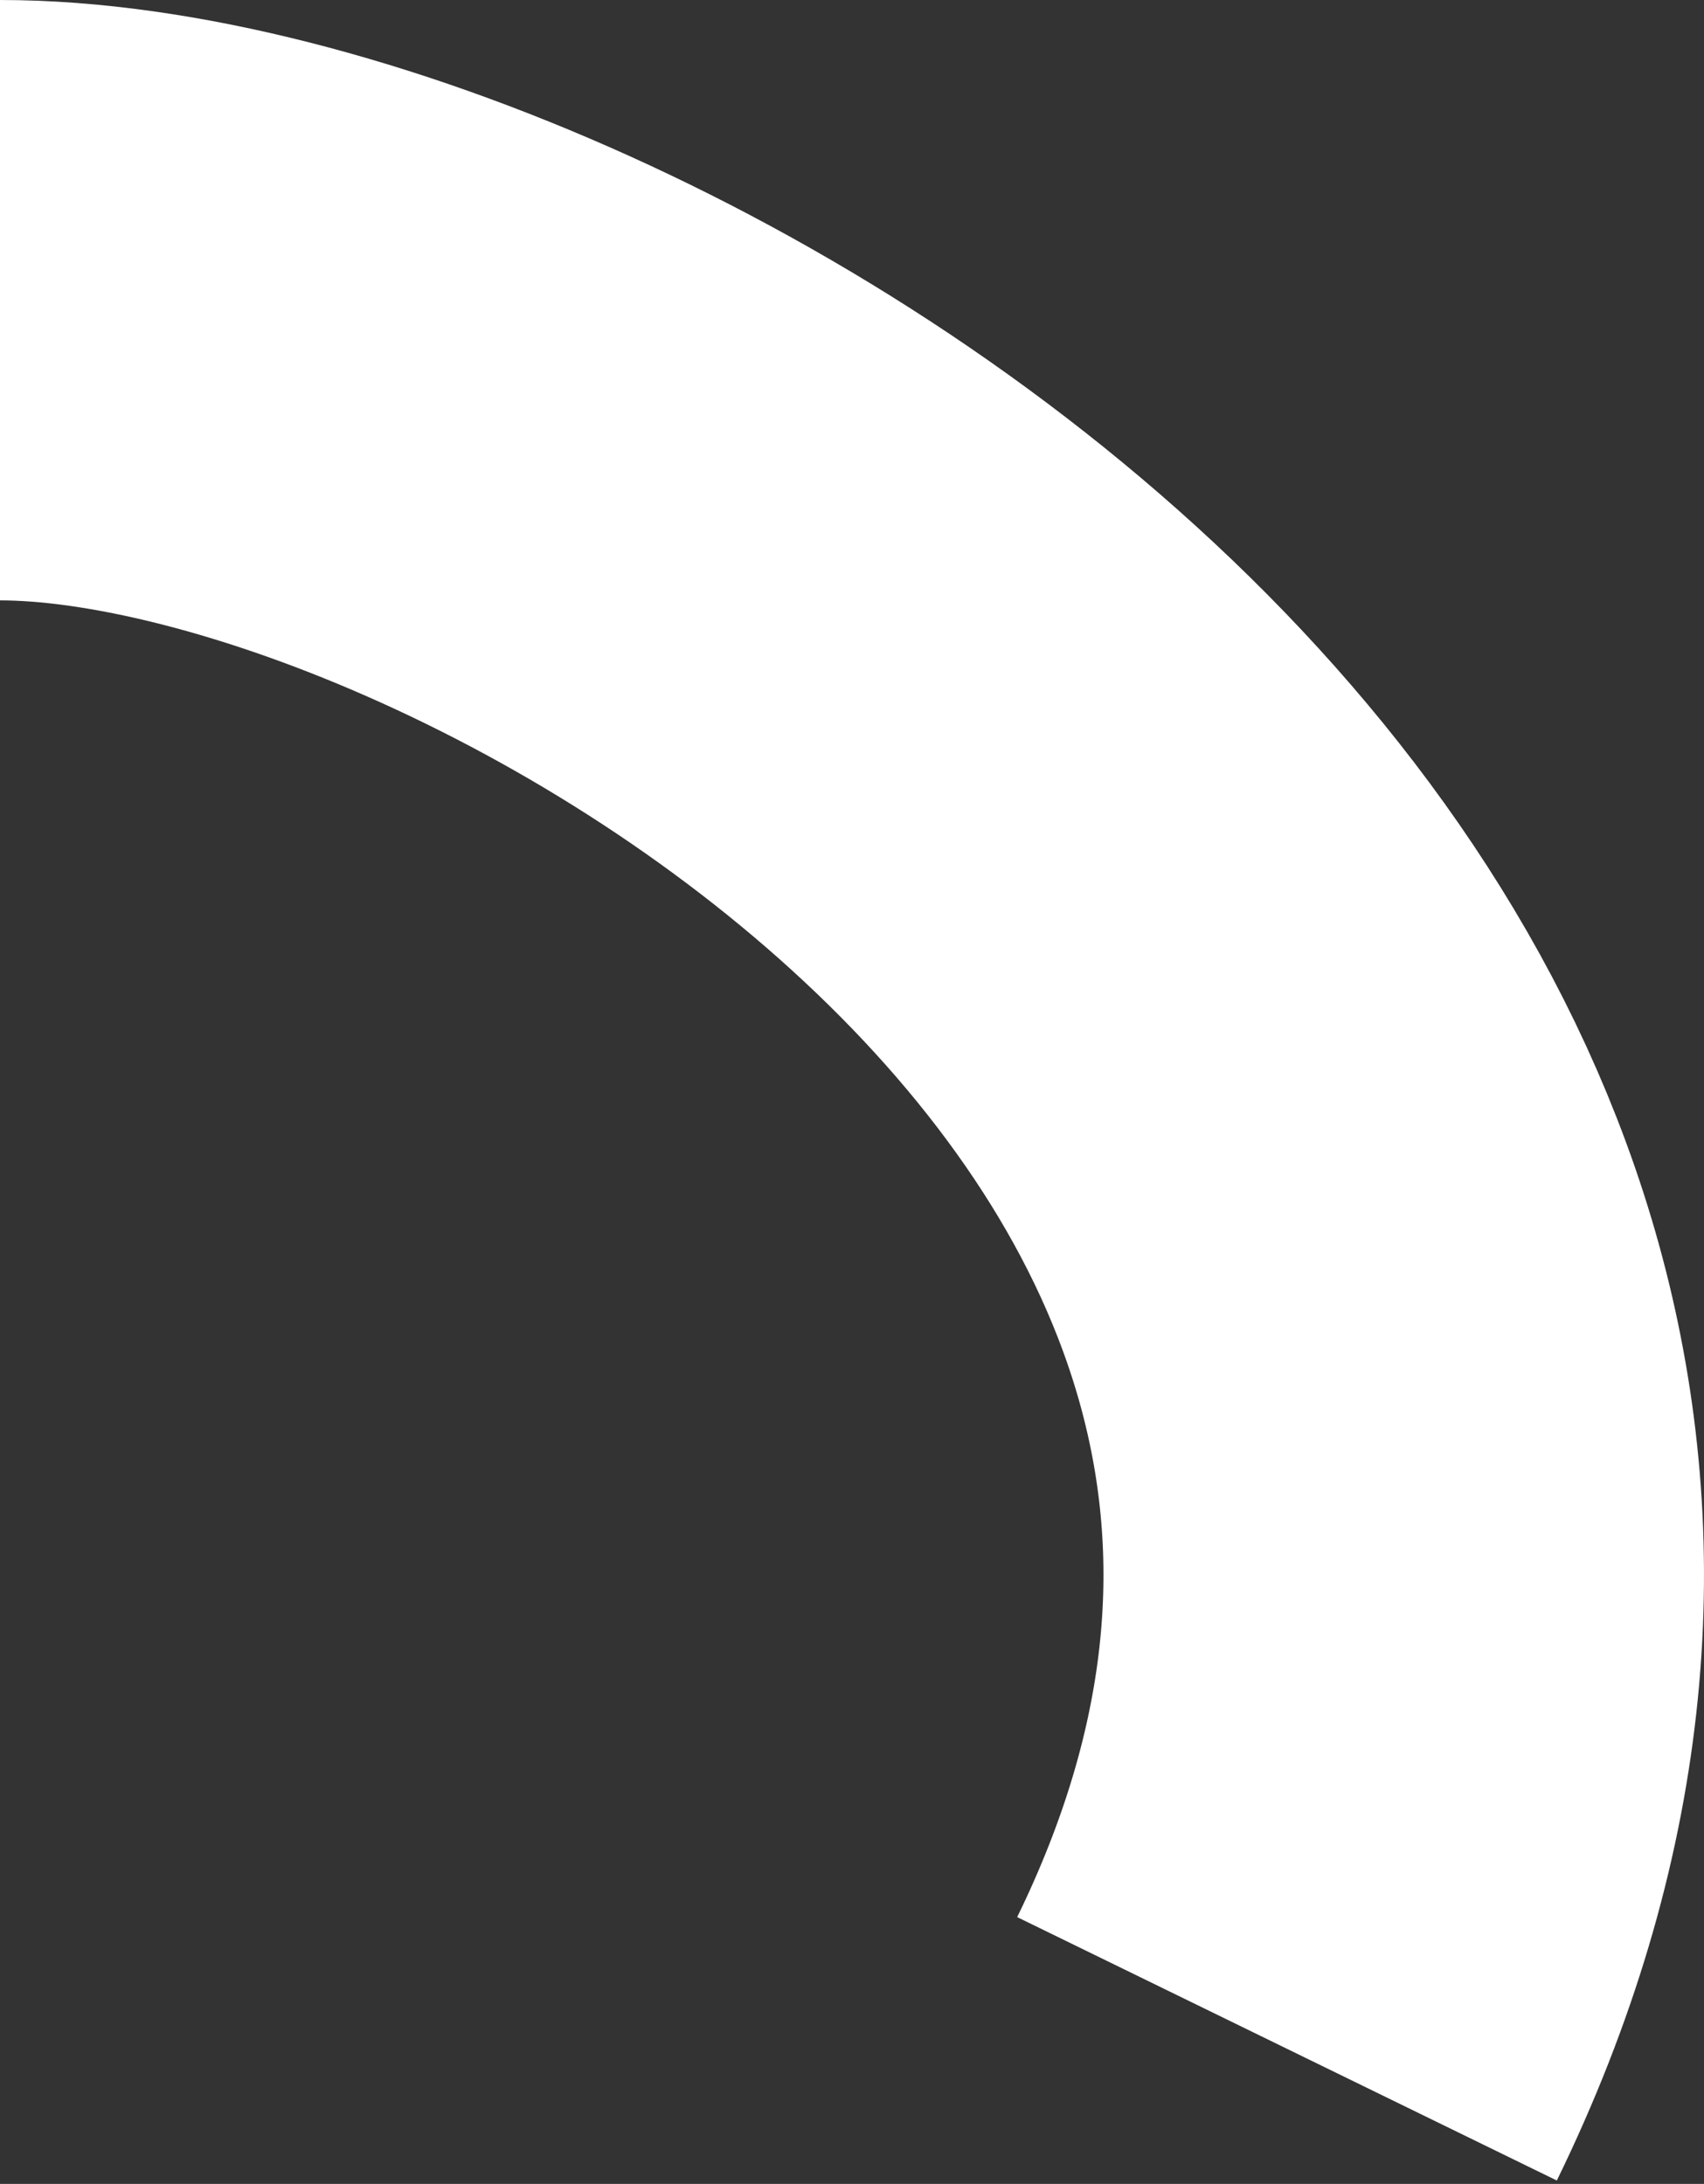 <?xml version="1.0" encoding="UTF-8"?> <svg xmlns="http://www.w3.org/2000/svg" width="227" height="291" viewBox="0 0 227 291" fill="none"><rect x="0" y="0" width="227" height="291" fill="#333333" stroke="none"/><path d="M0 40C74.048 40 237.978 136.732 171.449 273" stroke="white" stroke-width="80"></path></svg> 